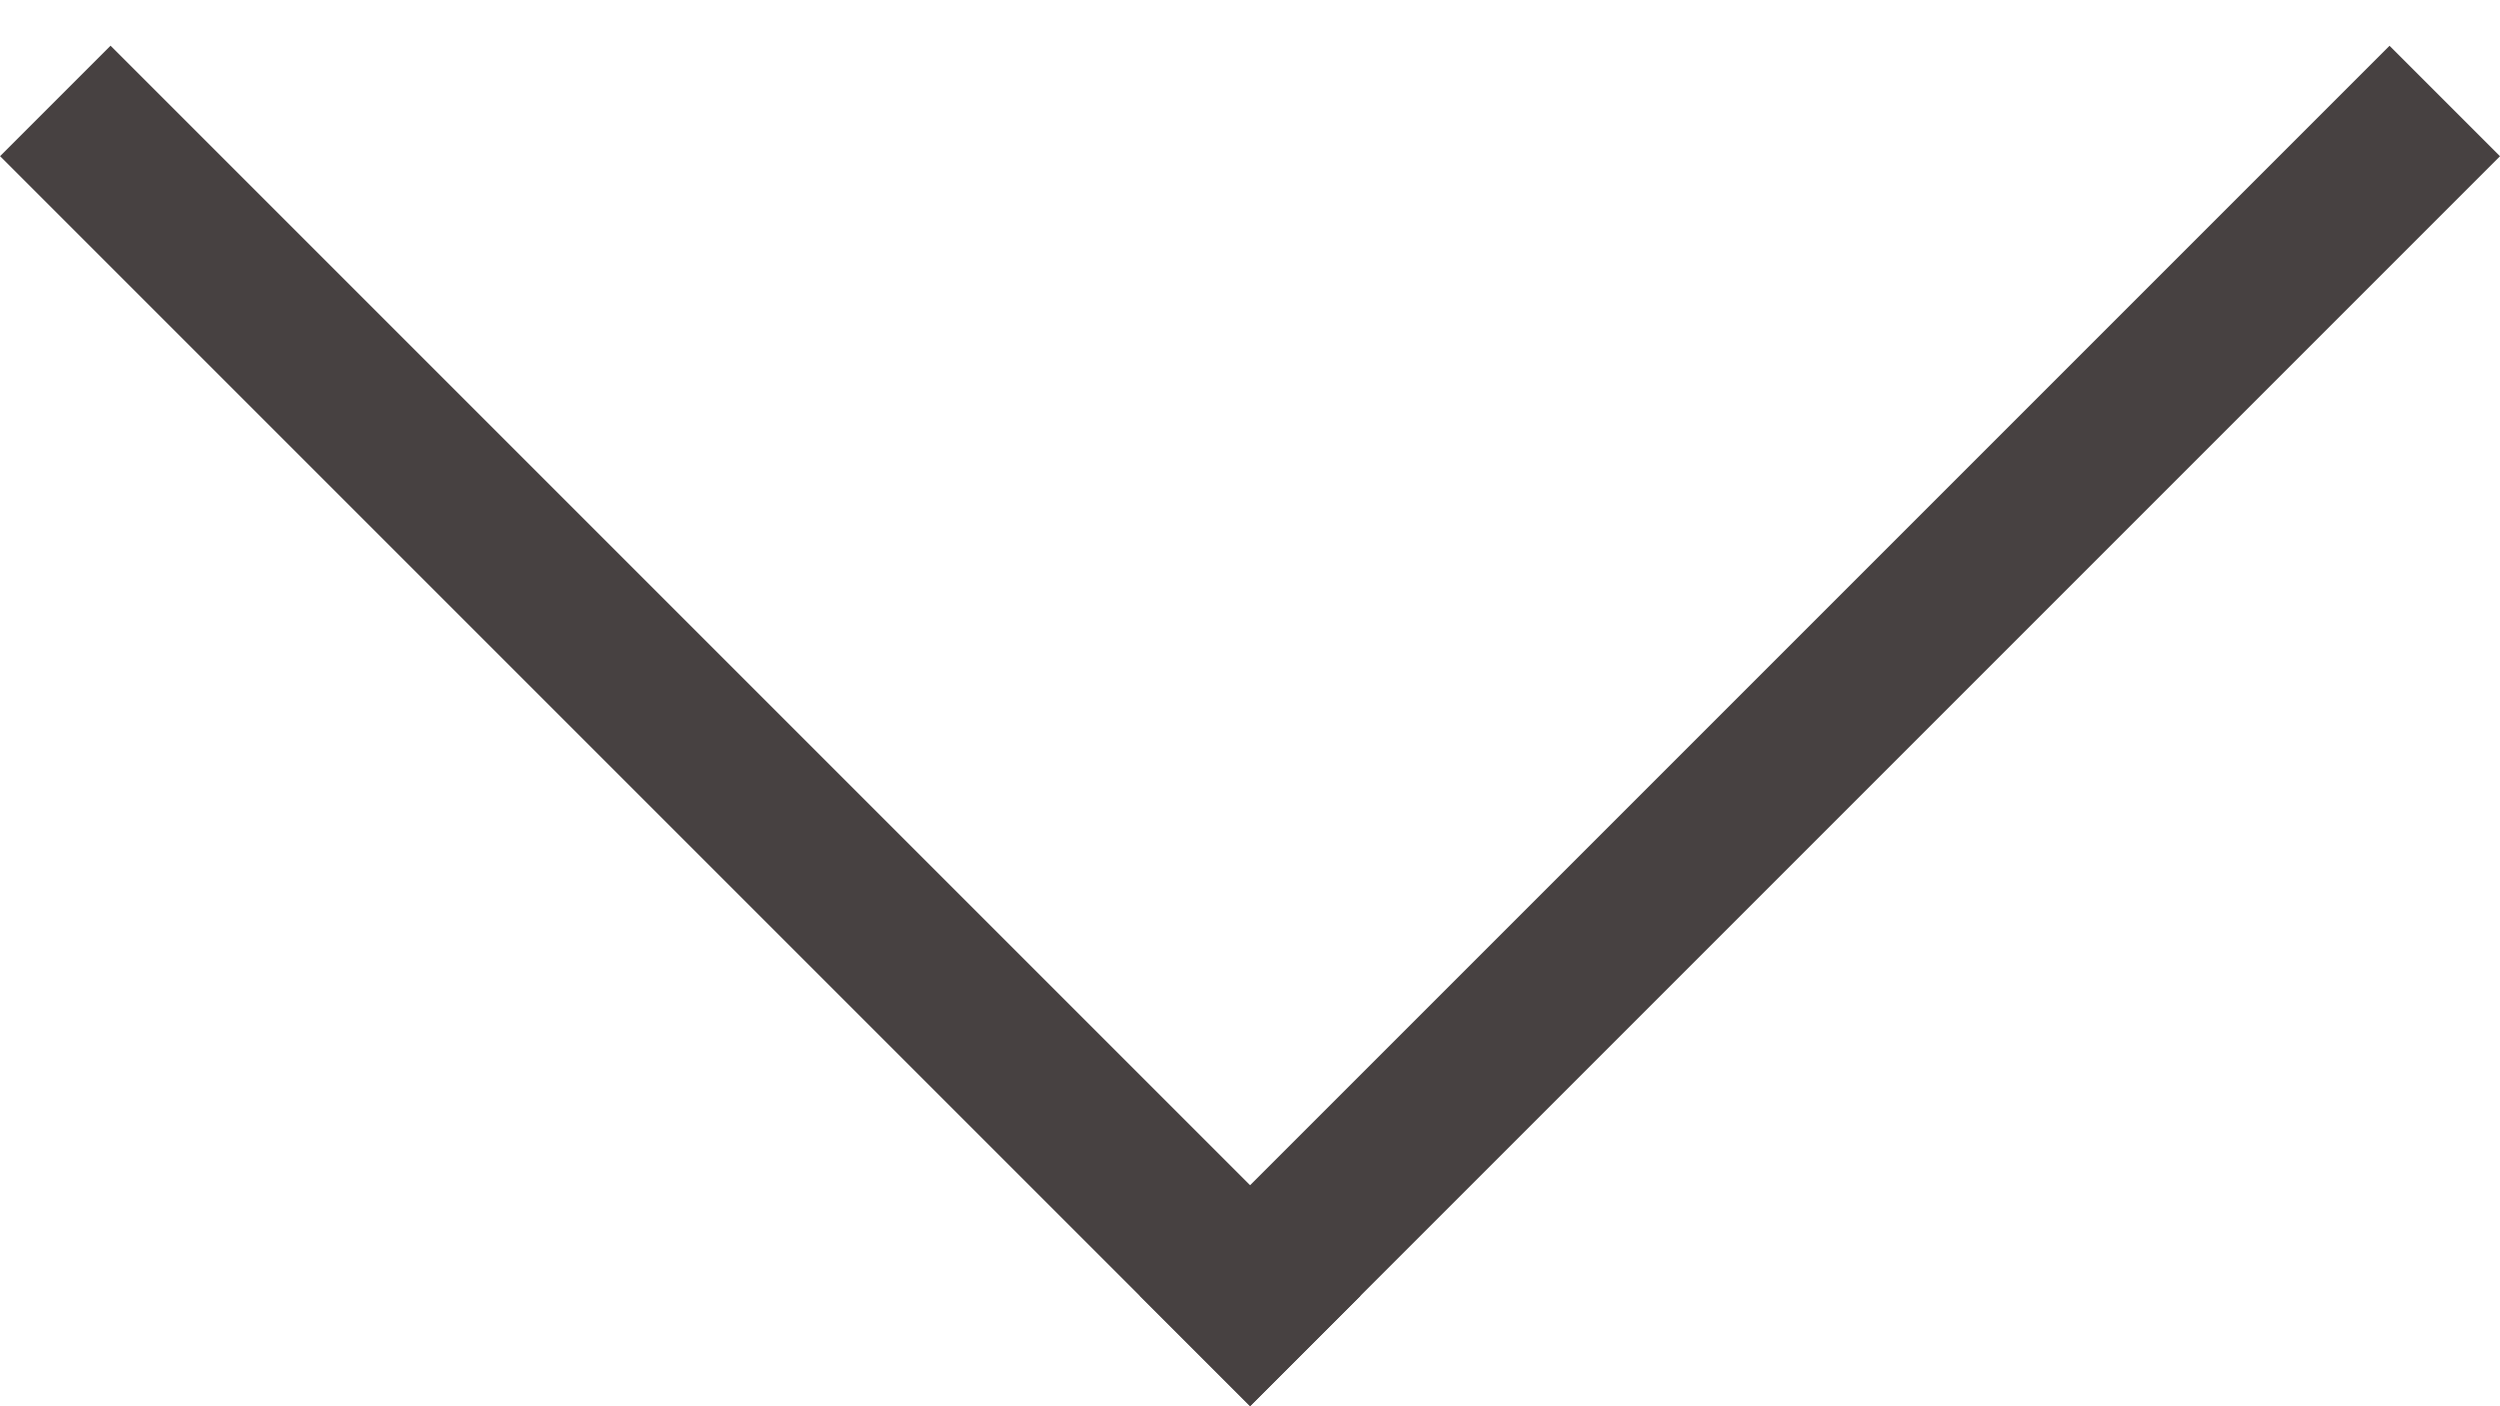<?xml version="1.0" encoding="UTF-8"?> <svg xmlns="http://www.w3.org/2000/svg" width="16" height="9" viewBox="0 0 16 9" fill="none"><line y1="-0.5" x2="11.314" y2="-0.5" transform="matrix(-0.707 0.707 0.707 0.707 16 1)" stroke="#474141"></line><line x1="0.354" y1="0.646" x2="8.354" y2="8.646" stroke="#474141"></line></svg> 